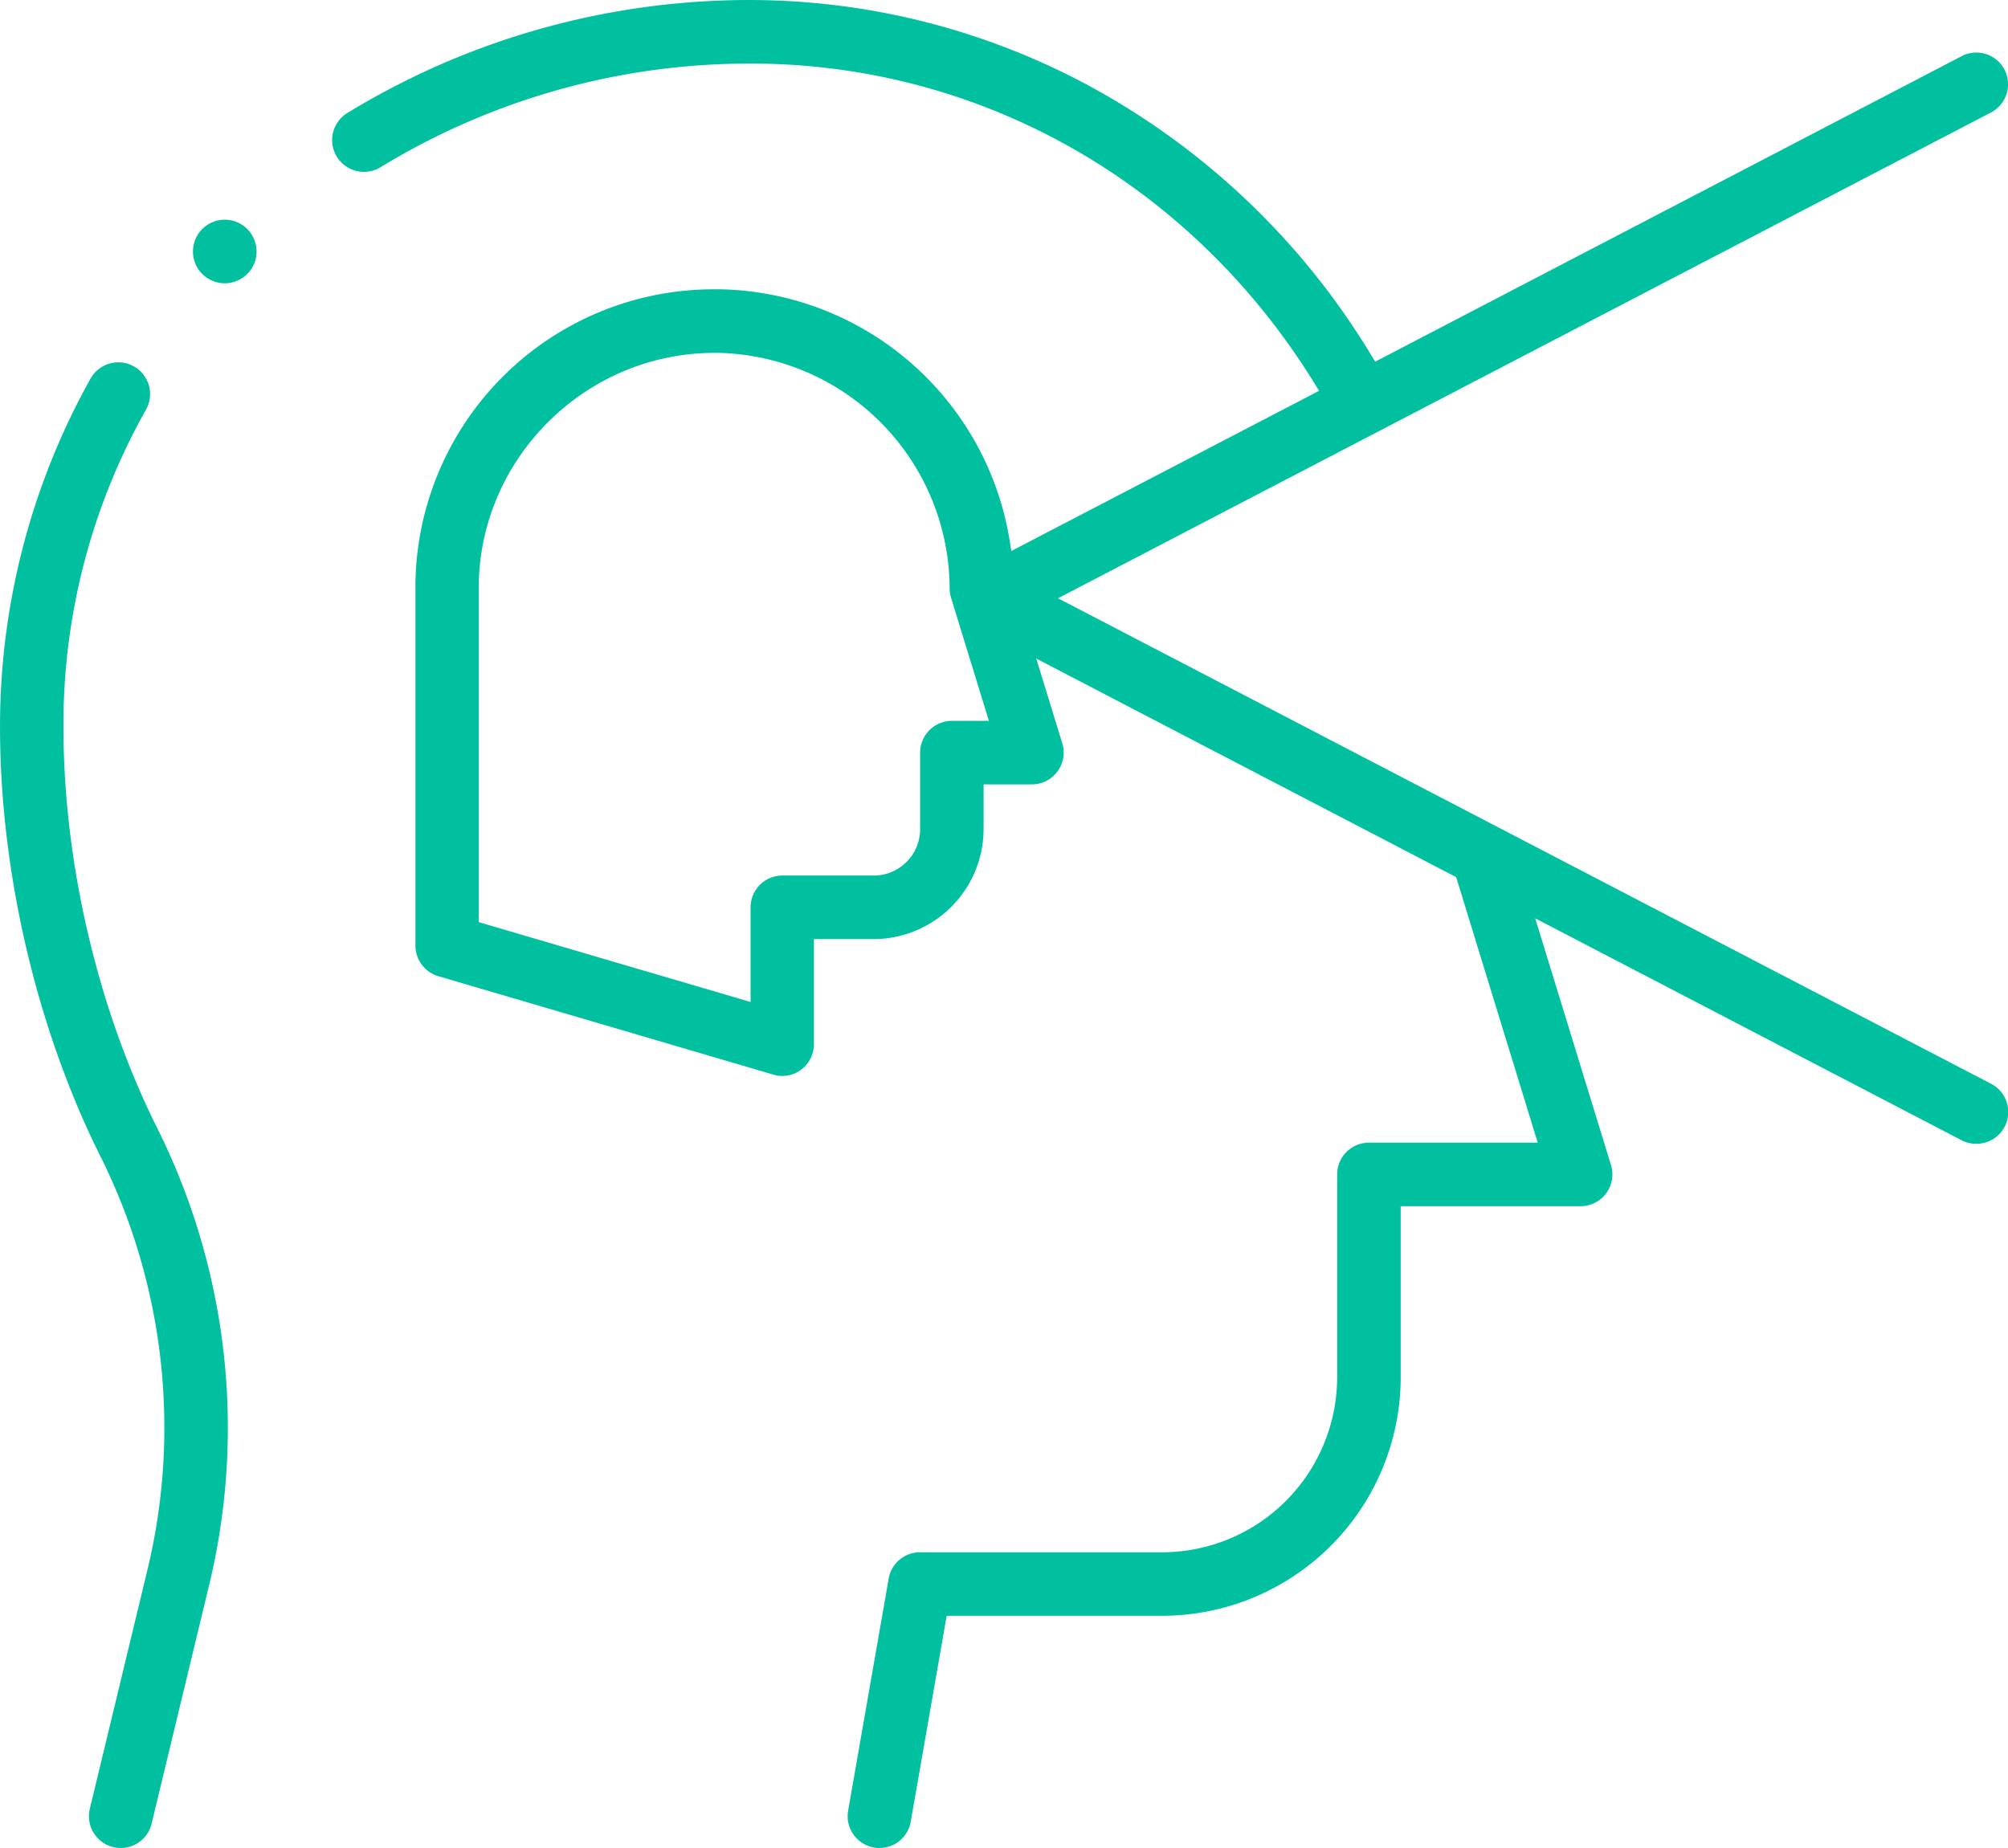 <svg xmlns="http://www.w3.org/2000/svg" viewBox="0 0 508.08 467.63"><defs><style>.cls-1{fill:#00c09f;stroke:#00c09f;stroke-miterlimit:10;stroke-width:1.75px;}</style></defs><title>vision</title><g id="Layer_2" data-name="Layer 2"><g id="Layer_1-2" data-name="Layer 1"><path class="cls-1" d="M30.55,466.76a7.35,7.35,0,0,1-1.68-.2,7.16,7.16,0,0,1-5.29-8.65l14.74-61.14A154.54,154.54,0,0,0,26.05,291.93C10.05,259.74.88,220.39.88,184a179.6,179.6,0,0,1,22.8-87.78,7.19,7.19,0,0,1,6.26-3.66,7.16,7.16,0,0,1,6.24,10.67,163,163,0,0,0-21,80.77c0,34.28,8.63,71.31,23.68,101.58A168.92,168.92,0,0,1,52.25,400.13L37.51,461.27A7.15,7.15,0,0,1,30.55,466.76Z"/><path class="cls-1" d="M222.53,466.76a7.42,7.42,0,0,1-1.24-.11,7.17,7.17,0,0,1-5.83-8.29l10.26-58.75a7.16,7.16,0,0,1,7.06-5.93h61.28a45.2,45.2,0,0,0,45.15-45.15V297.19a7.18,7.18,0,0,1,7.17-7.17h43.89l-21.09-68.67L260.75,164.91l7.2,23.43a7.17,7.17,0,0,1-6.85,9.27H248v12.22a27,27,0,0,1-26.93,26.93h-16v27.48A7.16,7.16,0,0,1,198,271.4a7,7,0,0,1-2-.29l-84.86-24.93a7.21,7.21,0,0,1-5.15-6.87V147.52a74.61,74.61,0,0,1,74.73-73.44h1.27a74.81,74.81,0,0,1,72.61,62.81l.62,3.88,79.78-41.53-1.59-2.59C302,45.66,248.45,15.21,190,15.21A180,180,0,0,0,95.74,41.62a7.17,7.17,0,0,1-7.5-12.22A194.33,194.33,0,0,1,190,.88a180.12,180.12,0,0,1,89.45,24,187.16,187.16,0,0,1,66.8,65.52l1.38,2.28L496.73,15a7.15,7.15,0,0,1,9.67,3,7.19,7.19,0,0,1-3,9.67L265.81,151.39,503.35,275A7.17,7.17,0,0,1,500,288.56a7.1,7.1,0,0,1-3.3-.82L387,230.64l19.79,64.45a7.16,7.16,0,0,1-6.85,9.26H353.54v44.18A59.54,59.54,0,0,1,294.06,408H238.8l-9.22,52.81A7.15,7.15,0,0,1,222.53,466.76ZM180.76,88.42c-32.76,0-59.9,26.6-60.5,59.31V234l70.53,20.72V229.59a7.17,7.17,0,0,1,7.17-7.16H221.1a12.61,12.61,0,0,0,12.59-12.59V190.45a7.18,7.18,0,0,1,7.17-7.17H251.4L241.48,151a7.13,7.13,0,0,1-.32-2.1A60.72,60.72,0,0,0,181.7,88.42Z"/><path class="cls-1" d="M56.87,70.81a7.17,7.17,0,1,1,5.06-2.09A7.22,7.22,0,0,1,56.87,70.81Z"/></g></g></svg>